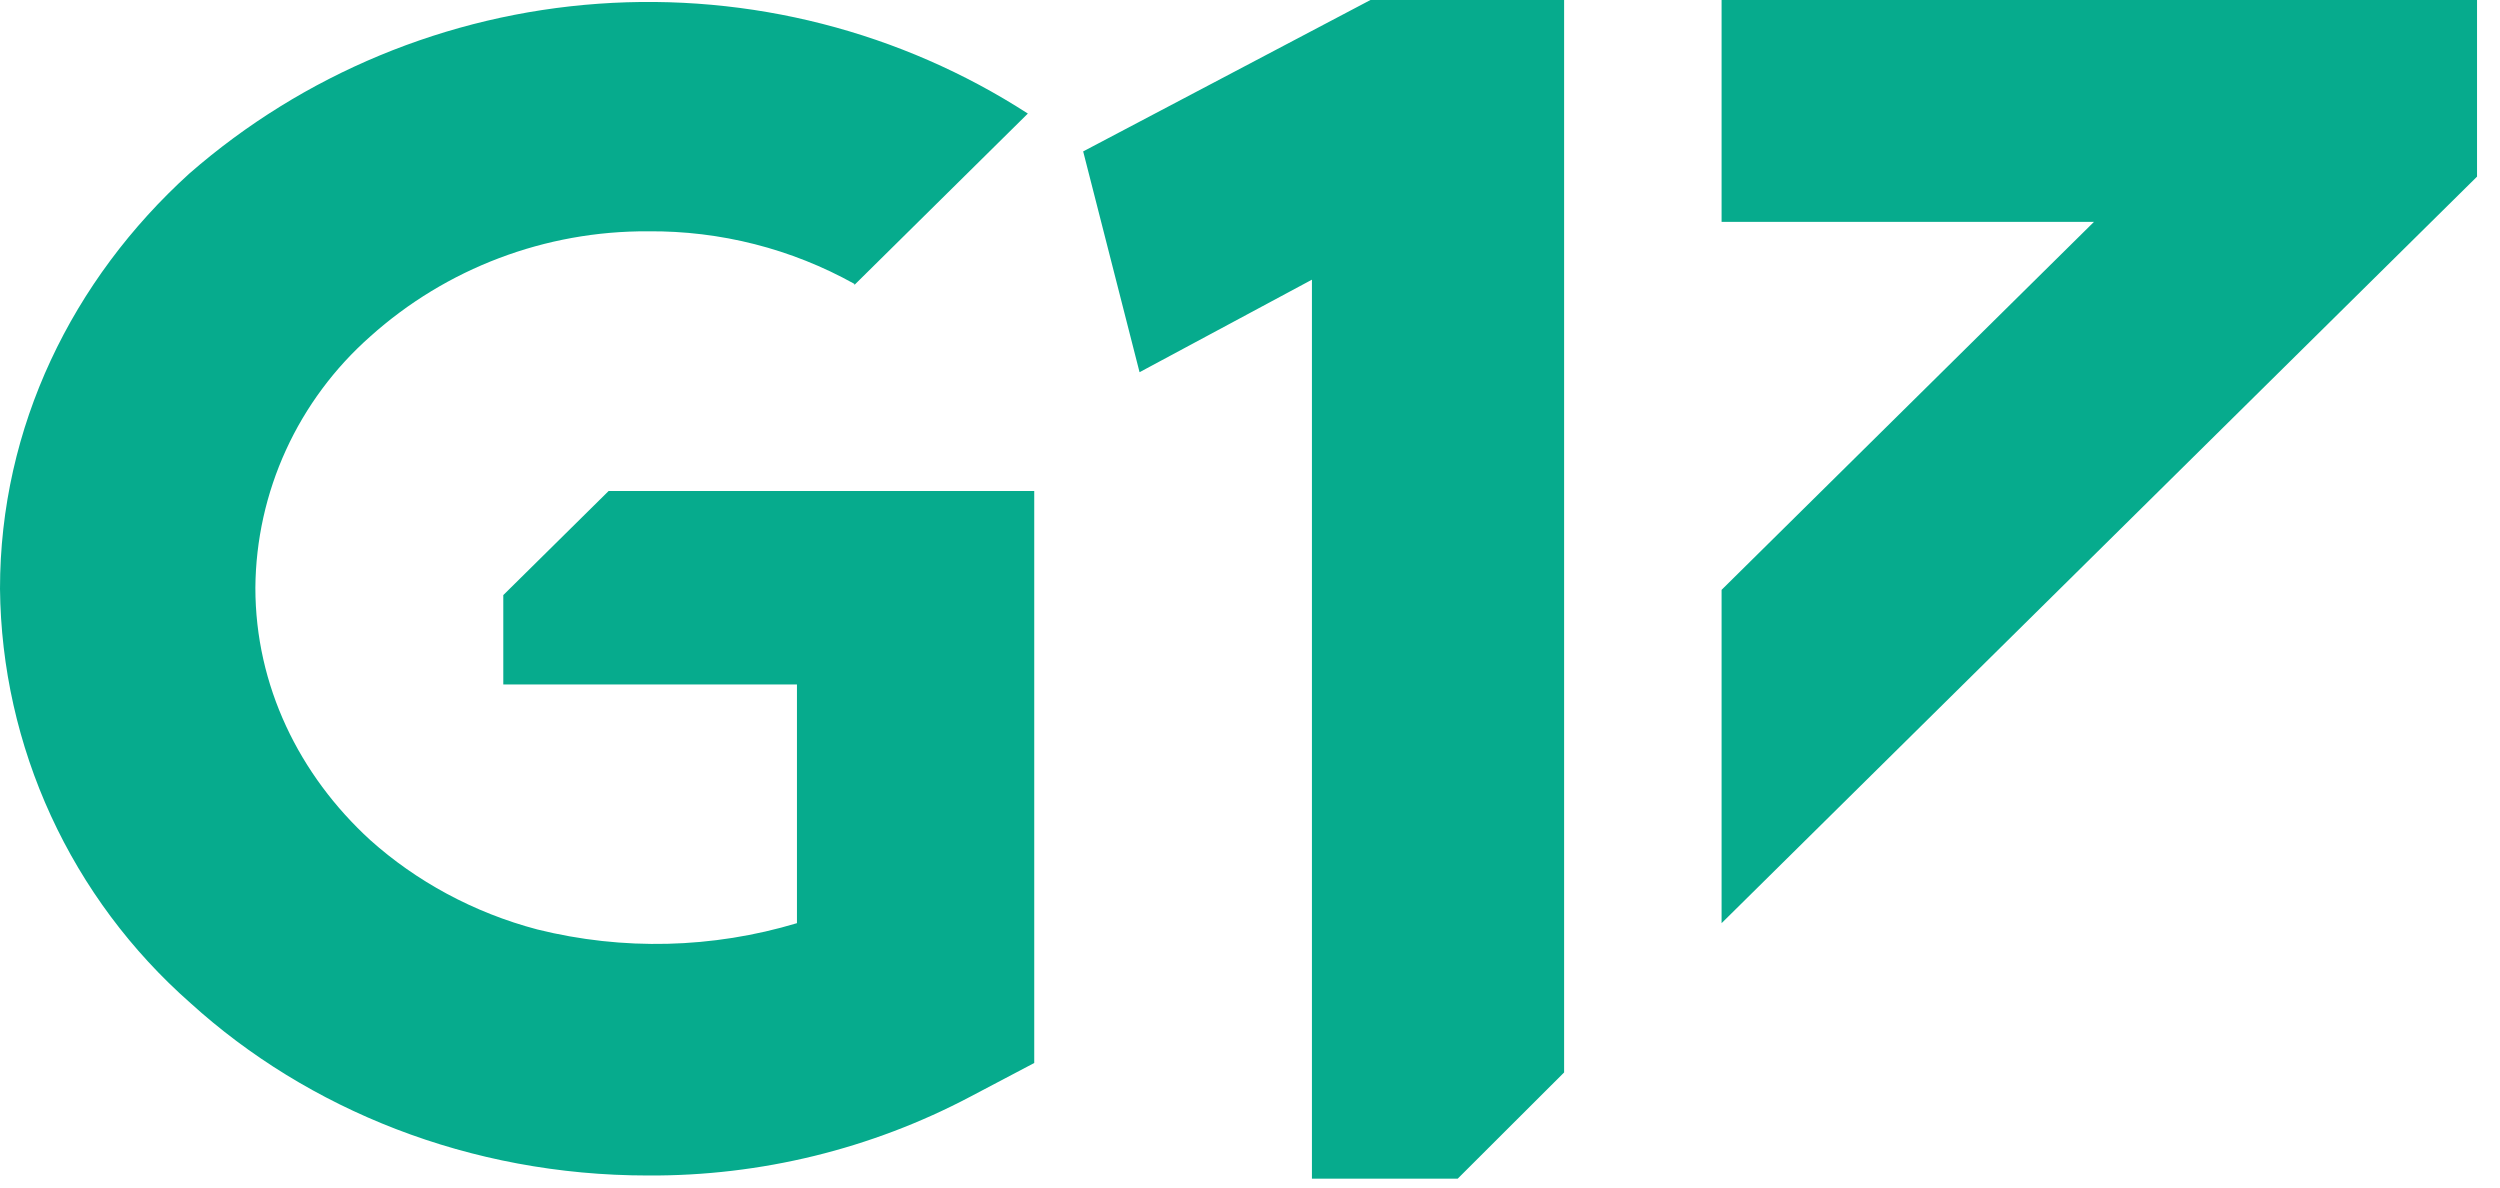 <?xml version="1.0" encoding="UTF-8"?> <svg xmlns="http://www.w3.org/2000/svg" width="101" height="48" viewBox="0 0 101 48" fill="none"> <path fill-rule="evenodd" clip-rule="evenodd" d="M63.19 0V43.327L58.891 47.618H53.002V11.299L46.038 15.037L43.76 6.117L55.367 0H63.19ZM100.072 0V7.136L69.552 37.296V23.83L84.597 8.963H69.552V0H100.072ZM34.518 11.469C31.975 10.05 29.099 9.318 26.179 9.345C22.032 9.322 18.029 10.838 14.959 13.593C13.512 14.872 12.351 16.436 11.552 18.184C10.752 19.932 10.332 21.827 10.317 23.745C10.317 27.696 12.079 31.306 14.959 33.94C16.808 35.596 19.129 36.871 21.708 37.55C25.163 38.409 28.789 38.321 32.197 37.296V27.653H20.333V24.042L24.588 19.837H41.783V42.945L39.204 44.304C35.198 46.421 30.721 47.516 26.179 47.49C18.957 47.49 12.423 44.814 7.695 40.524C5.303 38.418 3.383 35.841 2.058 32.959C0.733 30.077 0.032 26.953 0 23.788C0 17.246 2.923 11.299 7.652 7.009C12.251 2.997 18.056 0.588 24.175 0.151C30.294 -0.286 36.389 1.272 41.525 4.588L34.518 11.512V11.469Z" fill="#06AB8D"></path> </svg> 